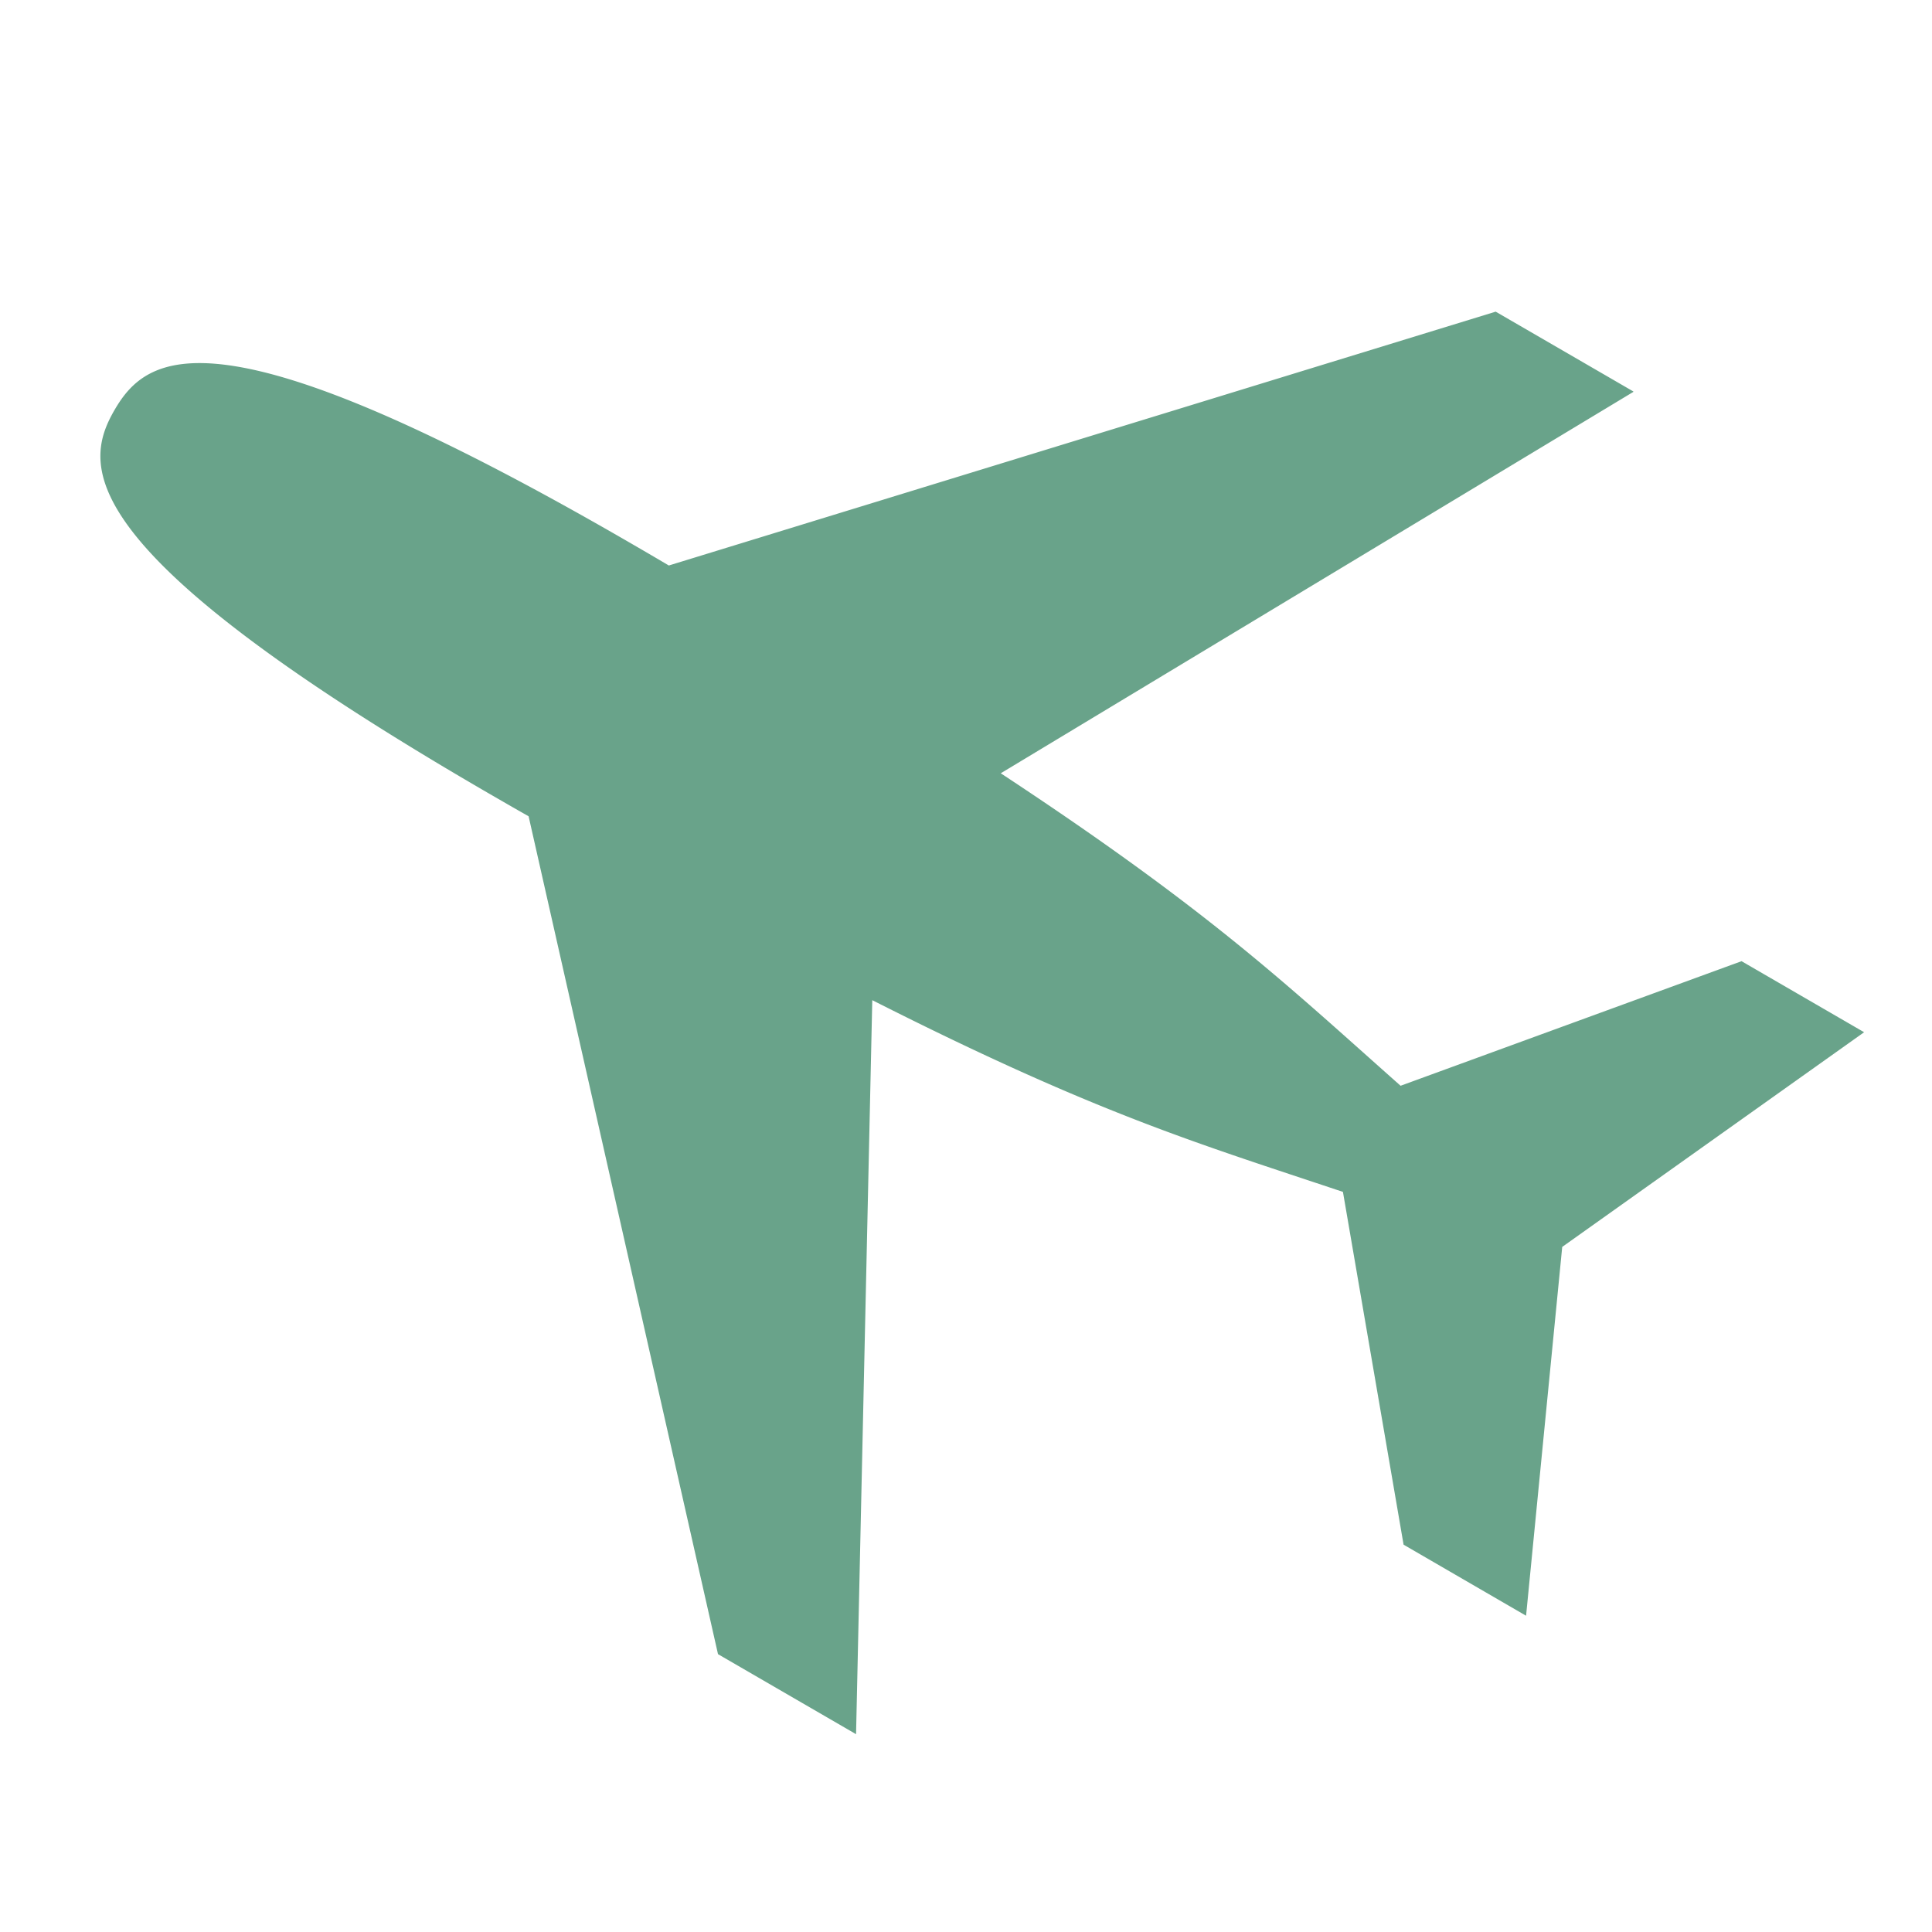 <?xml version="1.0" encoding="UTF-8"?>
<svg data-bbox="19.486 60.492 342.338 276.113" height="500" viewBox="0 0 375 375" width="500" xmlns="http://www.w3.org/2000/svg" data-type="color">
    <g>
        <defs>
            <clipPath id="d107afe1-8550-4f3b-9ea6-266eb3a4d3ac">
                <path d="M19 60h343v277H19Zm0 0"/>
            </clipPath>
            <clipPath id="6230dd0d-036d-4ae2-854e-0ef8223cdfeb">
                <path d="M173.406 384.41-.082 82.738 241.121-55.977l173.492 301.668Zm0 0"/>
            </clipPath>
            <clipPath id="b6c19557-e09d-4071-ae57-3f30a142bec2">
                <path d="M173.406 384.41-.082 82.738 241.121-55.977l173.492 301.668Zm0 0"/>
            </clipPath>
        </defs>
        <g clip-path="url(#d107afe1-8550-4f3b-9ea6-266eb3a4d3ac)">
            <g clip-path="url(#6230dd0d-036d-4ae2-854e-0ef8223cdfeb)">
                <g clip-path="url(#b6c19557-e09d-4071-ae57-3f30a142bec2)">
                    <path fill-rule="evenodd" d="M22.215 79.605c6.36-10.98 19.687-20.867 100.605 26.063a853.85 853.85 0 0 1 7 4.094l160.489-49.27 26.793 15.531-122.856 74.07c40.664 26.778 55.219 40.79 77.606 60.653l66.18-24.18 23.792 13.79-58.597 41.667-7.016 71.59-23.777-13.793-11.77-68.472c-28.23-9.446-47.738-15.145-91.355-37.215l-3.149 142.472-26.797-15.535-36.761-162.632c-2.657-1.497-5.23-2.993-7.774-4.461-80.918-46.922-78.96-63.407-72.613-74.372Zm0 0" fill="#69A38A" data-color="1"/>
                </g>
            </g>
        </g>
    </g>
</svg>
